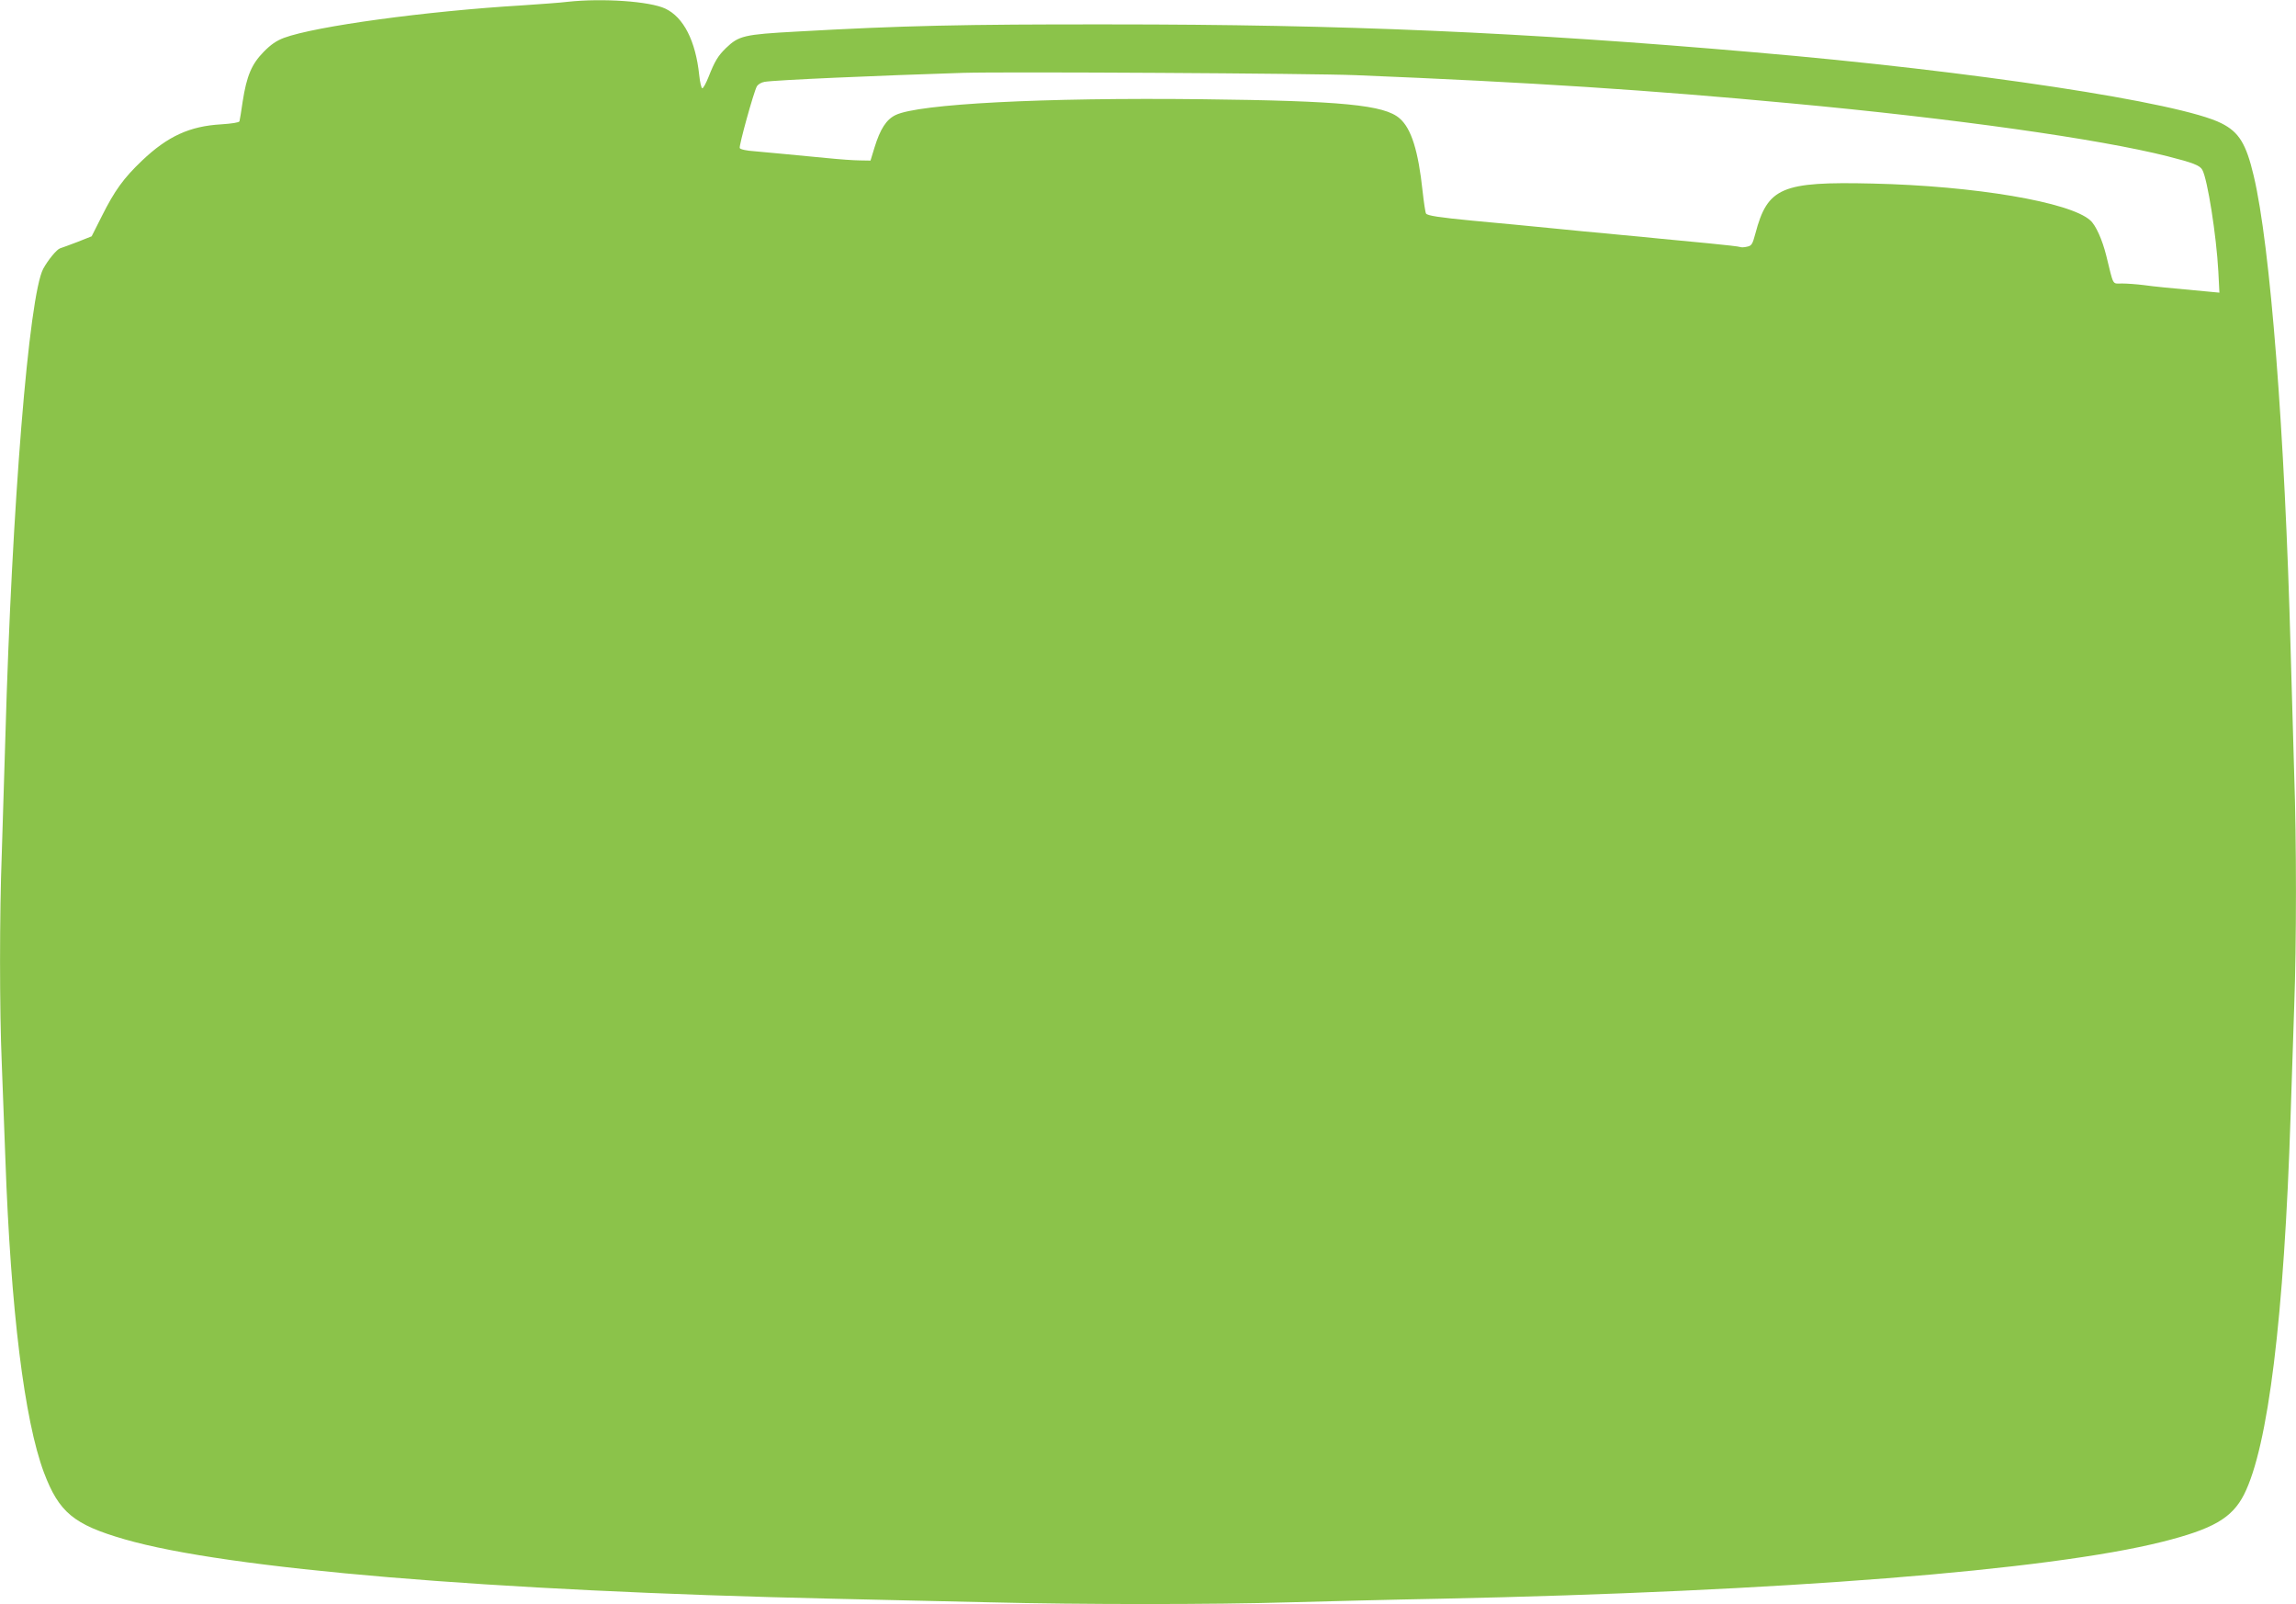 <?xml version="1.0" standalone="no"?>
<!DOCTYPE svg PUBLIC "-//W3C//DTD SVG 20010904//EN"
 "http://www.w3.org/TR/2001/REC-SVG-20010904/DTD/svg10.dtd">
<svg version="1.0" xmlns="http://www.w3.org/2000/svg"
 width="1280pt" height="894pt" viewBox="0 0 1280 894"
 preserveAspectRatio="xMidYMid meet">
<g transform="translate(0,894) scale(0.1,-0.1)"
fill="#8bc34a" stroke="none">
<path d="M3165 8930 c-38 -5 -153 -13 -255 -20 -534 -32 -1151 -116 -1327
-181 -42 -16 -73 -37 -113 -78 -67 -68 -95 -134 -117 -276 -8 -55 -16 -105
-18 -111 -2 -7 -43 -13 -102 -17 -175 -10 -298 -66 -441 -202 -103 -98 -153
-167 -225 -311 l-56 -111 -78 -31 c-43 -16 -87 -33 -98 -36 -19 -6 -68 -66
-94 -114 -80 -150 -175 -1324 -211 -2607 -6 -209 -15 -501 -20 -650 -13 -343
-13 -872 0 -1175 5 -129 14 -368 20 -530 30 -843 106 -1456 215 -1747 84 -222
166 -290 450 -372 570 -165 2037 -288 3945 -331 256 -6 647 -15 870 -20 521
-13 1253 -13 1685 0 187 5 565 15 840 20 1895 40 3386 158 4019 317 283 71
389 132 456 263 135 267 224 989 260 2115 6 182 15 454 20 605 13 352 13 925
0 1295 -5 160 -14 472 -20 695 -32 1206 -113 2252 -206 2641 -42 178 -82 243
-180 292 -229 116 -1379 291 -2609 396 -1291 112 -2290 155 -3585 155 -820 1
-1165 -7 -1749 -40 -294 -16 -322 -23 -394 -92 -44 -43 -62 -72 -97 -161 -14
-35 -29 -63 -35 -63 -5 1 -13 34 -17 74 -20 190 -87 322 -189 370 -87 41 -350
59 -544 38z m4395 -409 c979 -40 1636 -83 2425 -157 906 -84 1715 -198 2099
-295 142 -36 181 -51 194 -76 29 -54 78 -364 89 -566 l6 -118 -64 6 c-227 21
-292 27 -357 36 -40 5 -95 9 -122 9 -56 0 -45 -18 -88 156 -22 88 -58 169 -89
196 -113 102 -644 192 -1213 205 -508 12 -586 -21 -654 -279 -16 -60 -21 -68
-47 -73 -16 -4 -32 -4 -36 -2 -5 3 -85 12 -178 21 -94 9 -216 21 -272 26 -57
6 -150 15 -208 20 -58 6 -153 15 -212 20 -60 6 -151 15 -203 20 -110 11 -257
25 -420 40 -186 18 -253 28 -260 40 -4 6 -12 61 -19 123 -24 226 -63 351 -128
407 -85 75 -319 98 -1103 107 -887 10 -1579 -26 -1707 -88 -52 -25 -86 -78
-118 -182 l-22 -72 -59 1 c-32 0 -115 6 -184 13 -221 21 -323 31 -403 38 -47
3 -81 11 -83 18 -5 13 77 309 95 343 7 12 25 23 44 26 58 10 633 35 1107 50
230 7 1951 -3 2190 -13z"/>
</g>
</svg>
